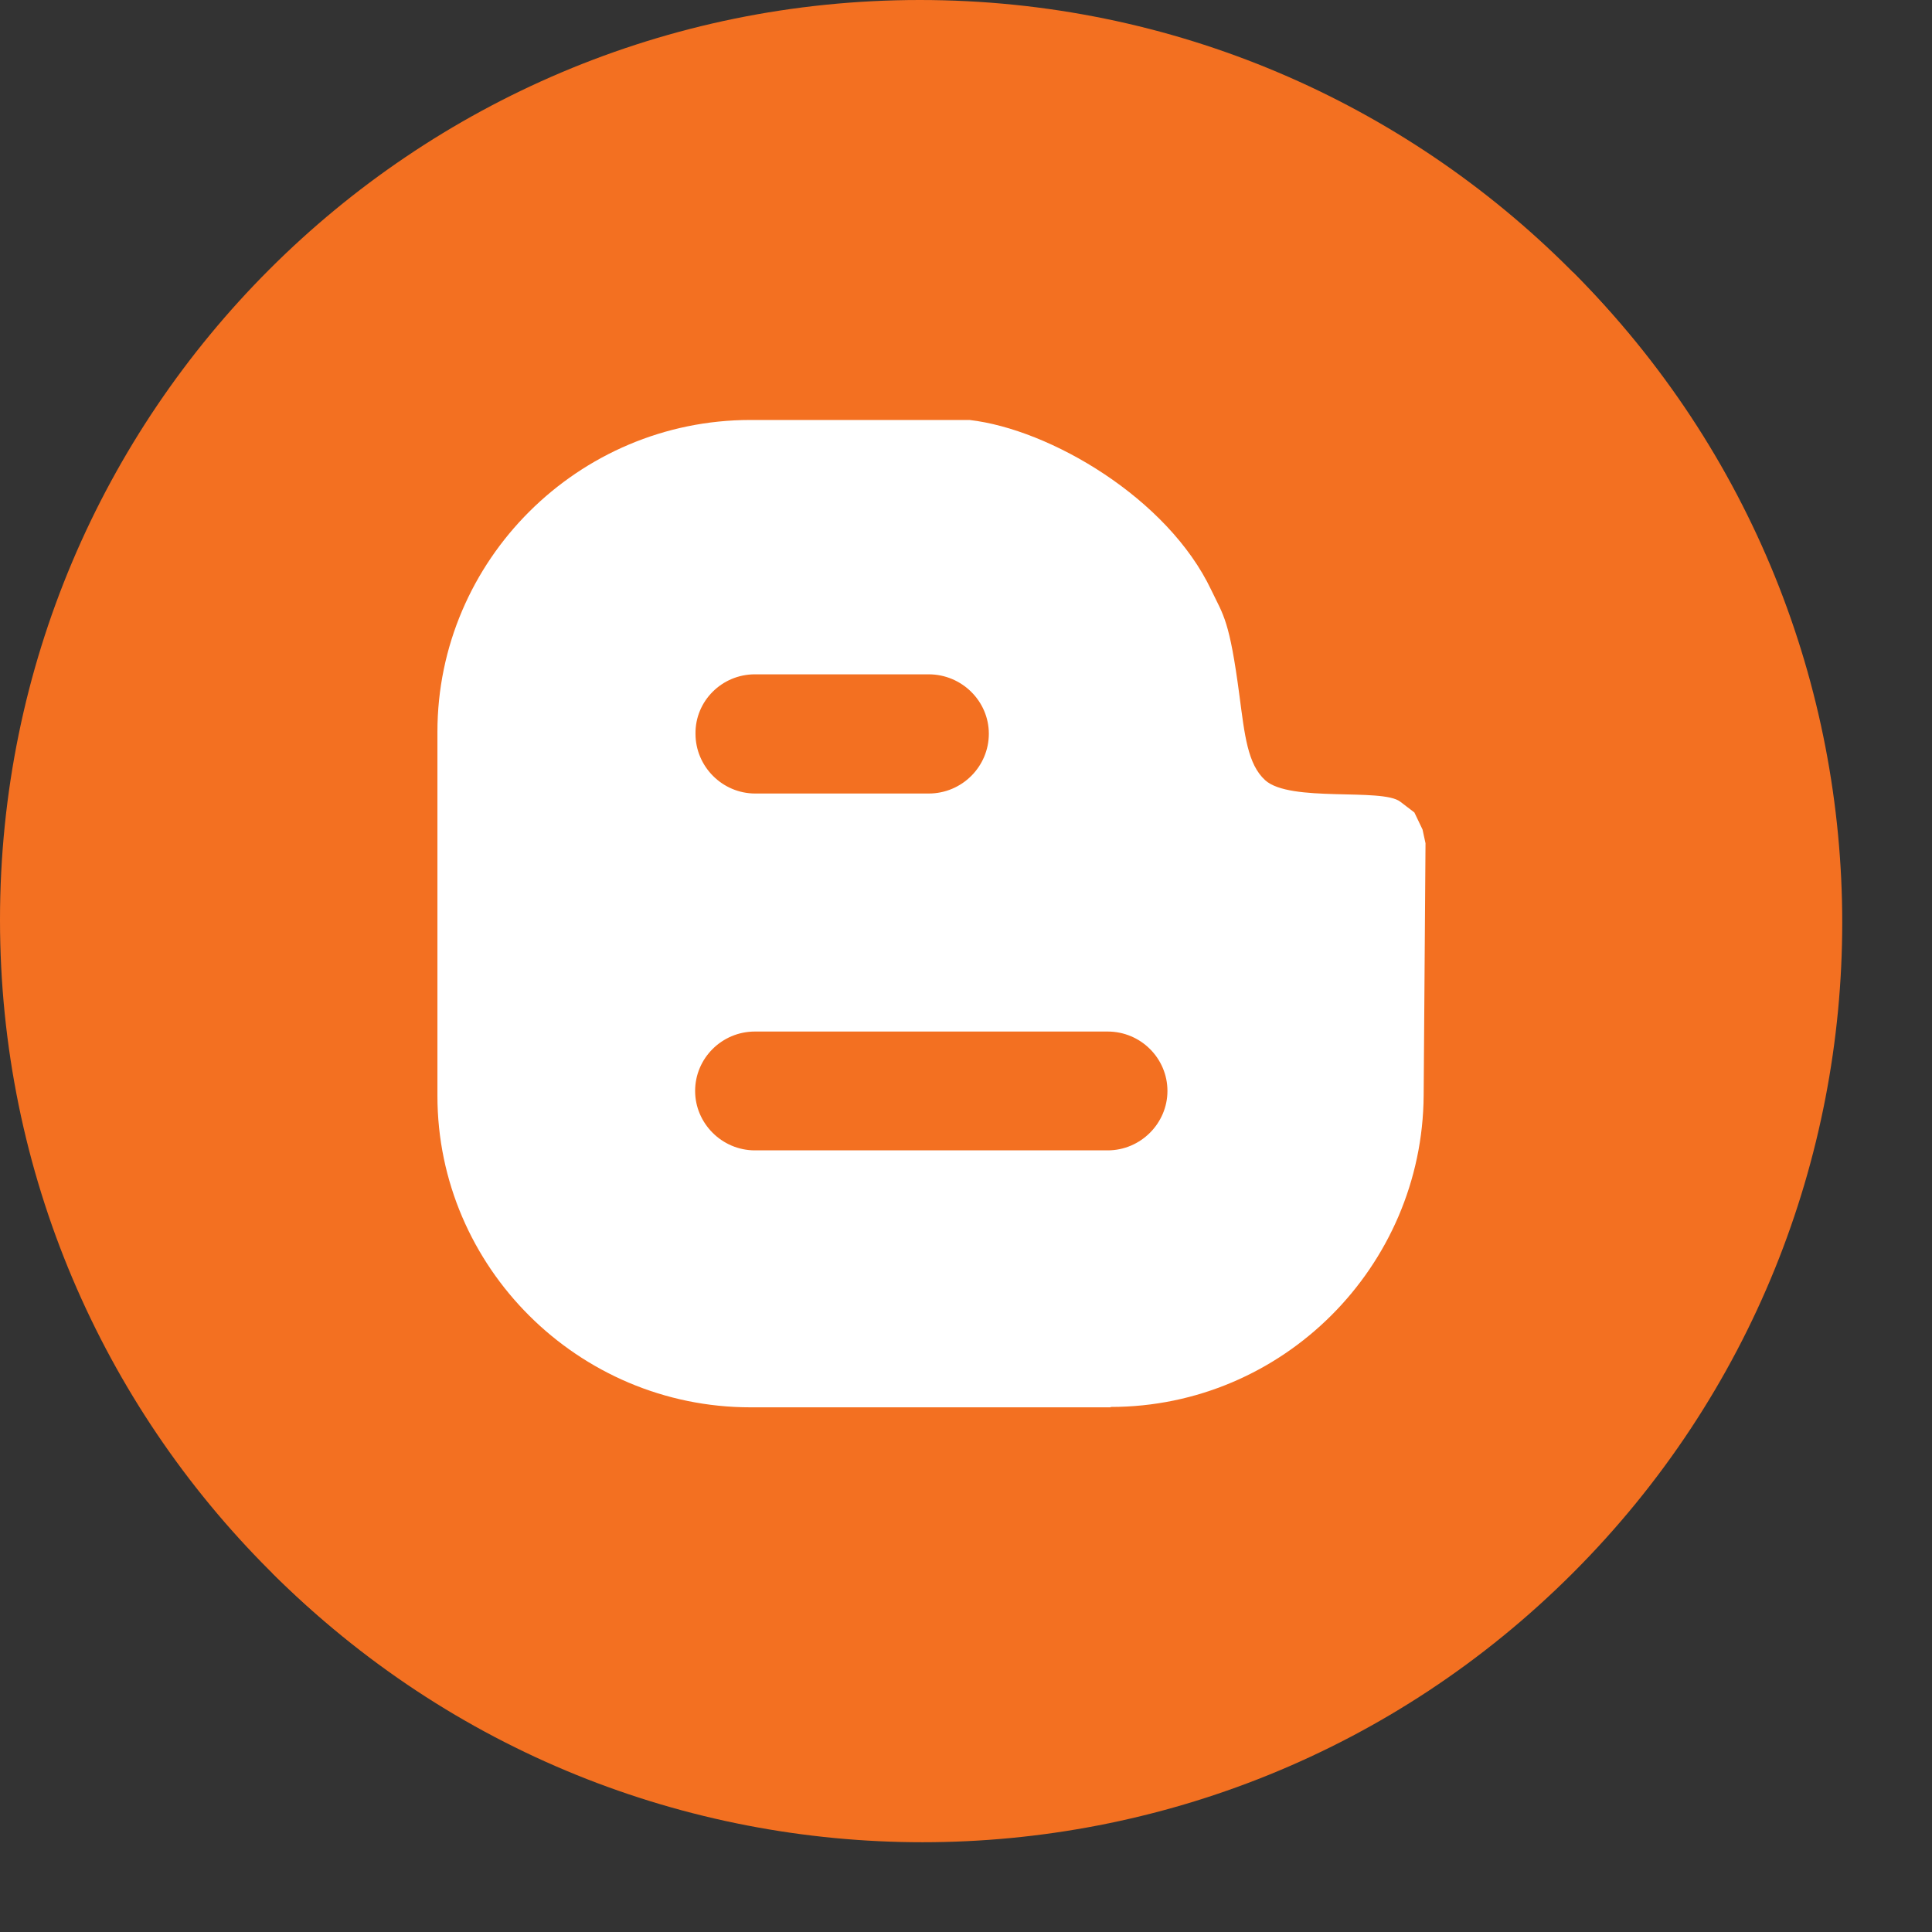 <?xml version="1.0" encoding="UTF-8" standalone="no"?><svg xmlns="http://www.w3.org/2000/svg" xmlns:xlink="http://www.w3.org/1999/xlink" fill="#000000" height="520.3" preserveAspectRatio="xMidYMid meet" version="1" viewBox="7.9 7.9 520.3 520.3" width="520.3" zoomAndPan="magnify"><rect x="7.9" y="7.9" width="520.3" height="520.3" fill="#333333" stroke="none"/><g id="change1_1"><path d="m7.9 255.6c0-136.8 110.9-247.7 247.7-247.7s247.7 110.9 247.7 247.7-110.9 247.7-247.7 247.7-247.7-110.8-247.7-247.7" fill="#f37021"/></g><g id="change2_1"><path d="m431.5 81.2c96.7 96.7 96.7 253.6 0 350.3s-253.6 96.7-350.3 0z" fill="#f37021"/></g><g id="change3_1"><path d="m494.6 321-177.7-177.7-36.2 36.2-99.4-14 20.5 92.8-71.4 71.4 25.1 25.1-6.2 6.2 140 140c99.1-13.4 179.5-85.5 205.3-180" fill="#f37021"/></g><g id="change4_1"><path d="m307 386.8c46.4 0 84-37.8 84.3-83.9l.5-67.9-.8-3.7-2.2-4.6-3.8-2.9c-4.9-3.8-29.7.3-36.4-5.8-4.7-4.3-5.5-12.1-6.9-22.7-2.7-20.5-4.3-21.6-7.6-28.5-11.7-24.7-43.4-43.3-65.1-45.8h-59c-46.4 0-84.3 37.8-84.3 84v98c0 46.1 37.9 83.9 84.3 83.9h97zm-95.8-197.3h46.8c8.9 0 16.2 7.2 16.2 16s-7.2 16.1-16.2 16.1h-46.7c-8.9 0-16.1-7.3-16.1-16.1-.1-8.8 7.1-16 16-16m-16.1 112.2c0-8.8 7.2-16 16.1-16h95c8.9 0 16.1 7.2 16.1 16 0 8.7-7.2 16-16.1 16h-95c-8.9 0-16.1-7.3-16.1-16" fill="#ffffff"/></g></svg>